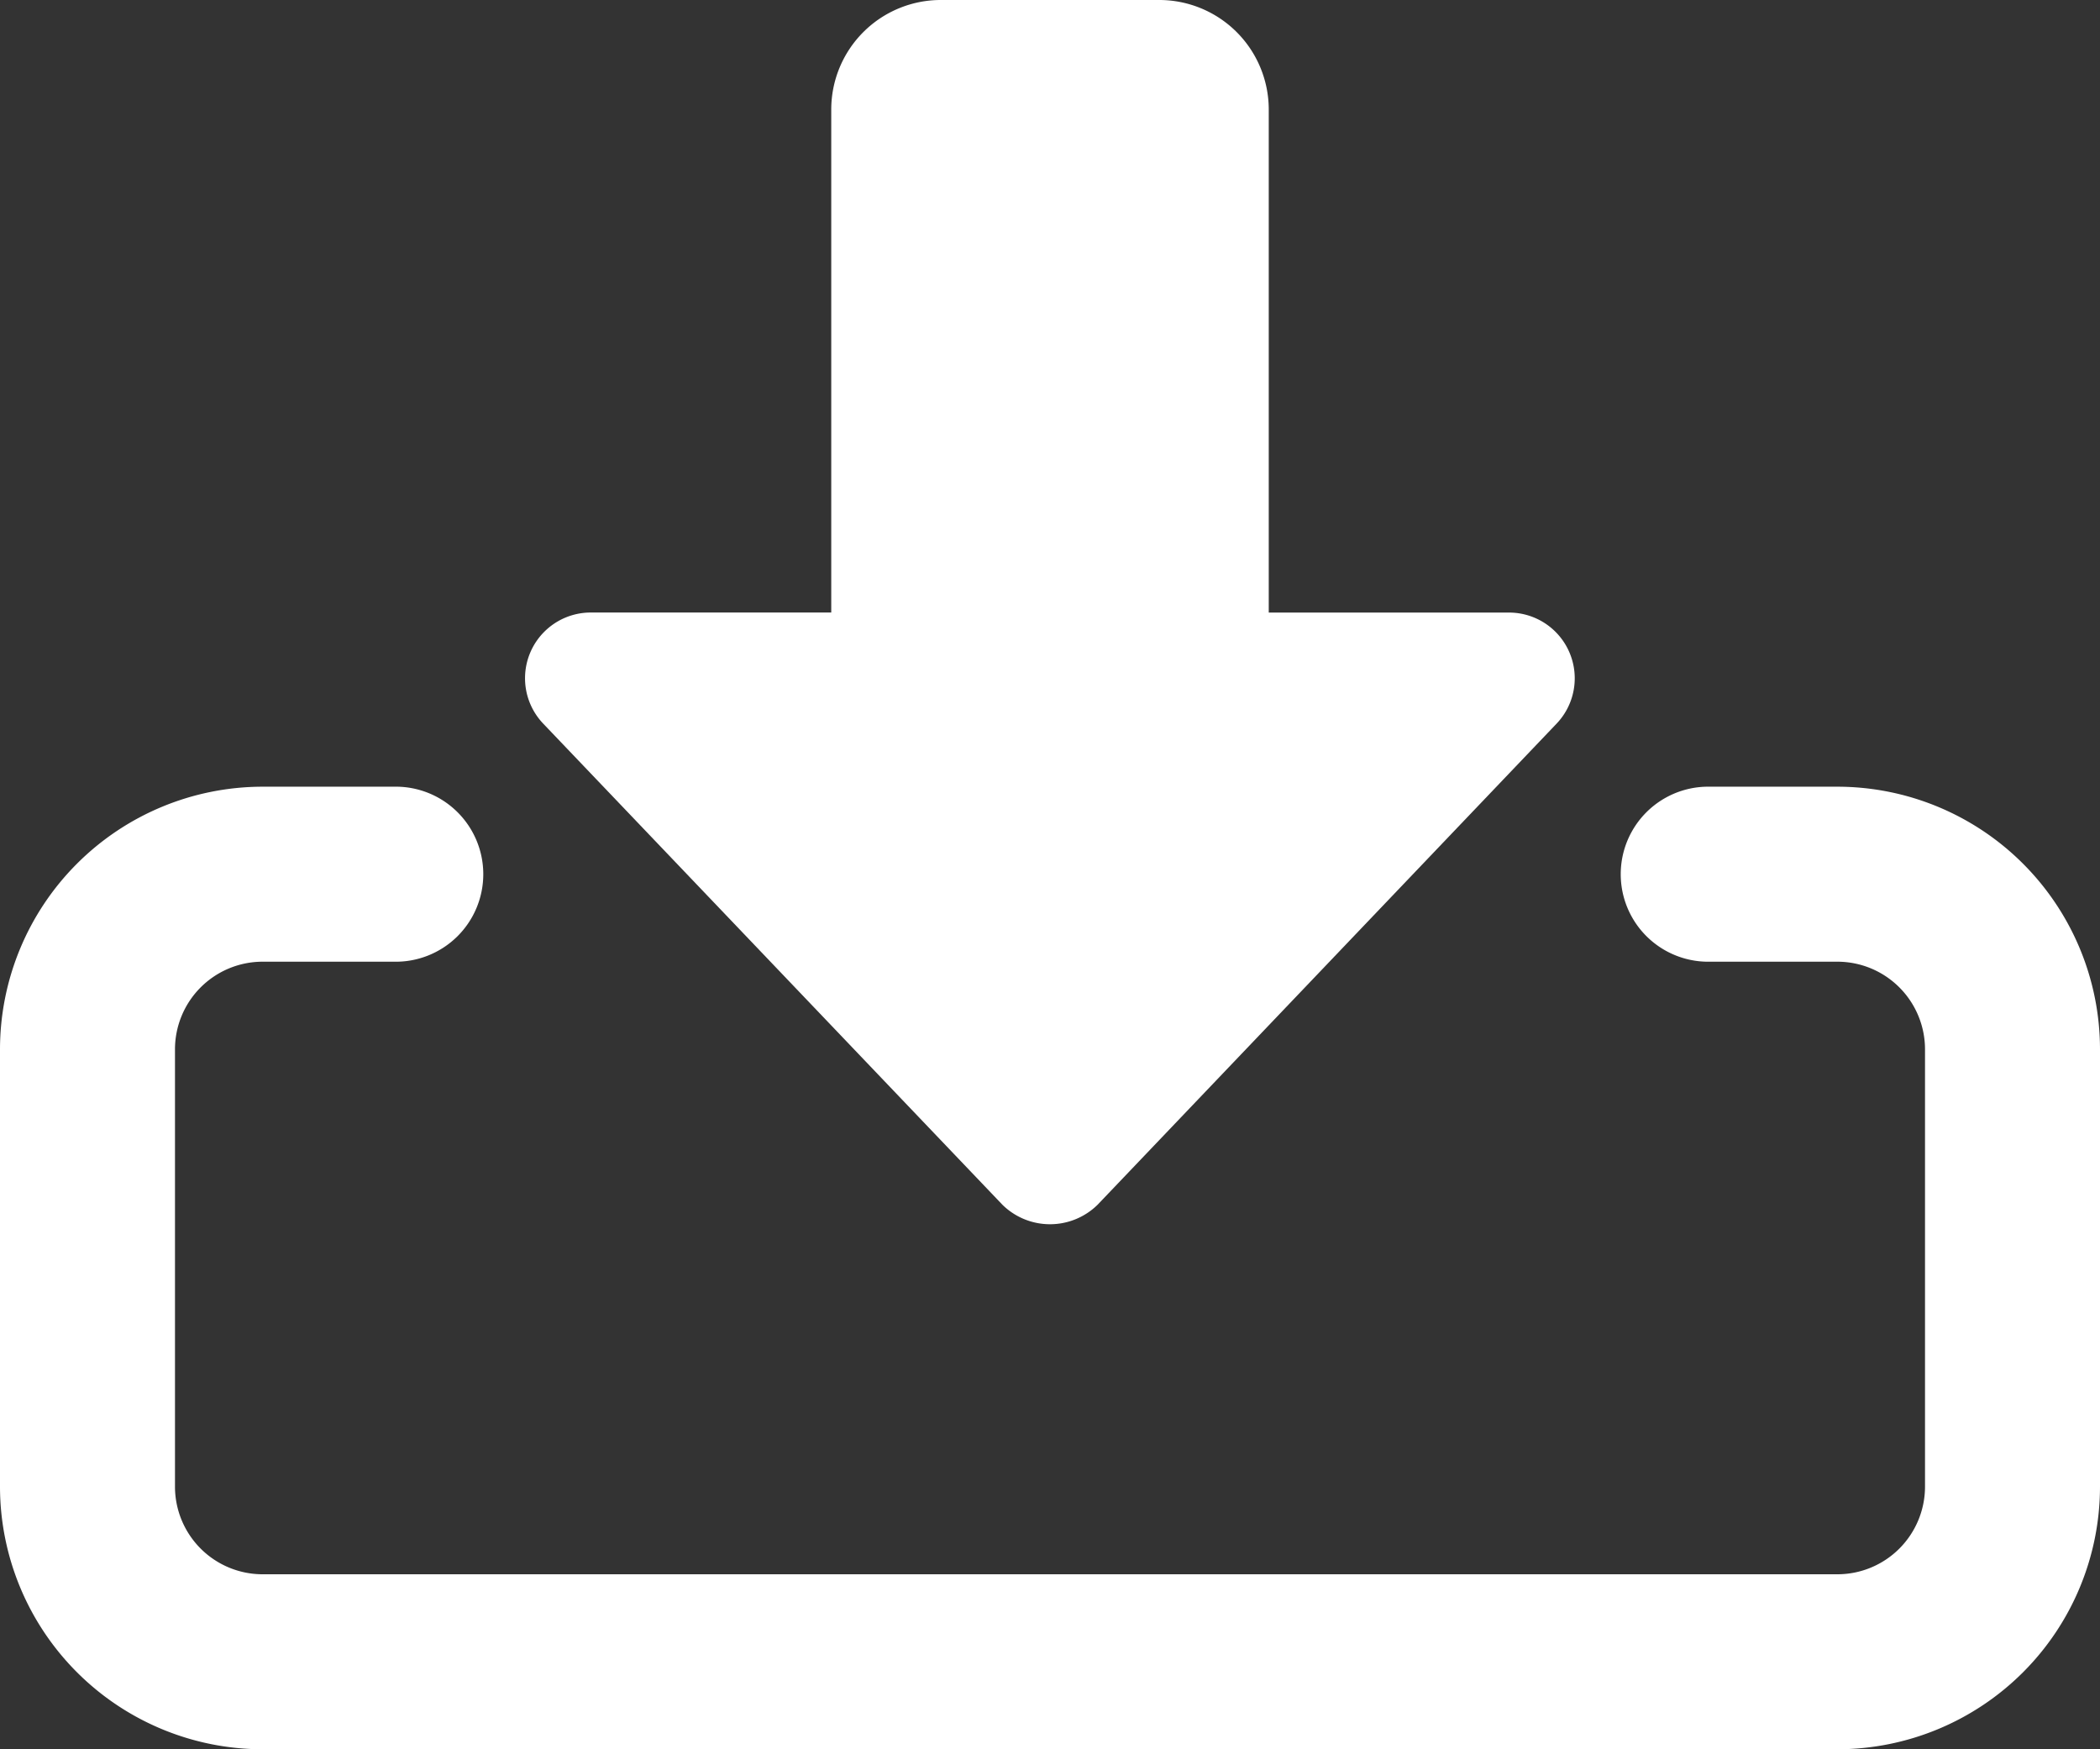 <svg id="Group_1664" data-name="Group 1664" xmlns="http://www.w3.org/2000/svg" width="45.759" height="38.113" viewBox="0 0 45.759 38.113">
  <rect x="0" y="0" width="45.759" height="38.113" fill="#333333" stroke="none"/>
  <path id="Path_1905" data-name="Path 1905" d="M13.825,26.674H9.058A2.387,2.387,0,0,1,6.675,24.29V13.327H1.432A1.432,1.432,0,0,1,.4,10.91L10.406.423a1.478,1.478,0,0,1,2.071,0L22.487,10.91a1.432,1.432,0,0,1-1.035,2.418H16.208V24.29A2.387,2.387,0,0,1,13.825,26.674Z" transform="translate(34.321 26.674) rotate(180)" fill="#fff"/>
  <path id="Path_1906" data-name="Path 1906" d="M40.039,33.973H5.72A5.727,5.727,0,0,1,0,28.253V18.72A5.727,5.727,0,0,1,5.72,13H8.58a1.907,1.907,0,1,1,0,3.813H5.72A1.91,1.91,0,0,0,3.813,18.72v9.533A1.91,1.91,0,0,0,5.72,30.16H40.039a1.91,1.91,0,0,0,1.907-1.907V18.72a1.91,1.91,0,0,0-1.907-1.907h-2.86a1.907,1.907,0,0,1,0-3.813h2.86a5.727,5.727,0,0,1,5.72,5.72v9.533A5.727,5.727,0,0,1,40.039,33.973Z" transform="translate(0 4.141)" fill="#fff"/>
</svg>
